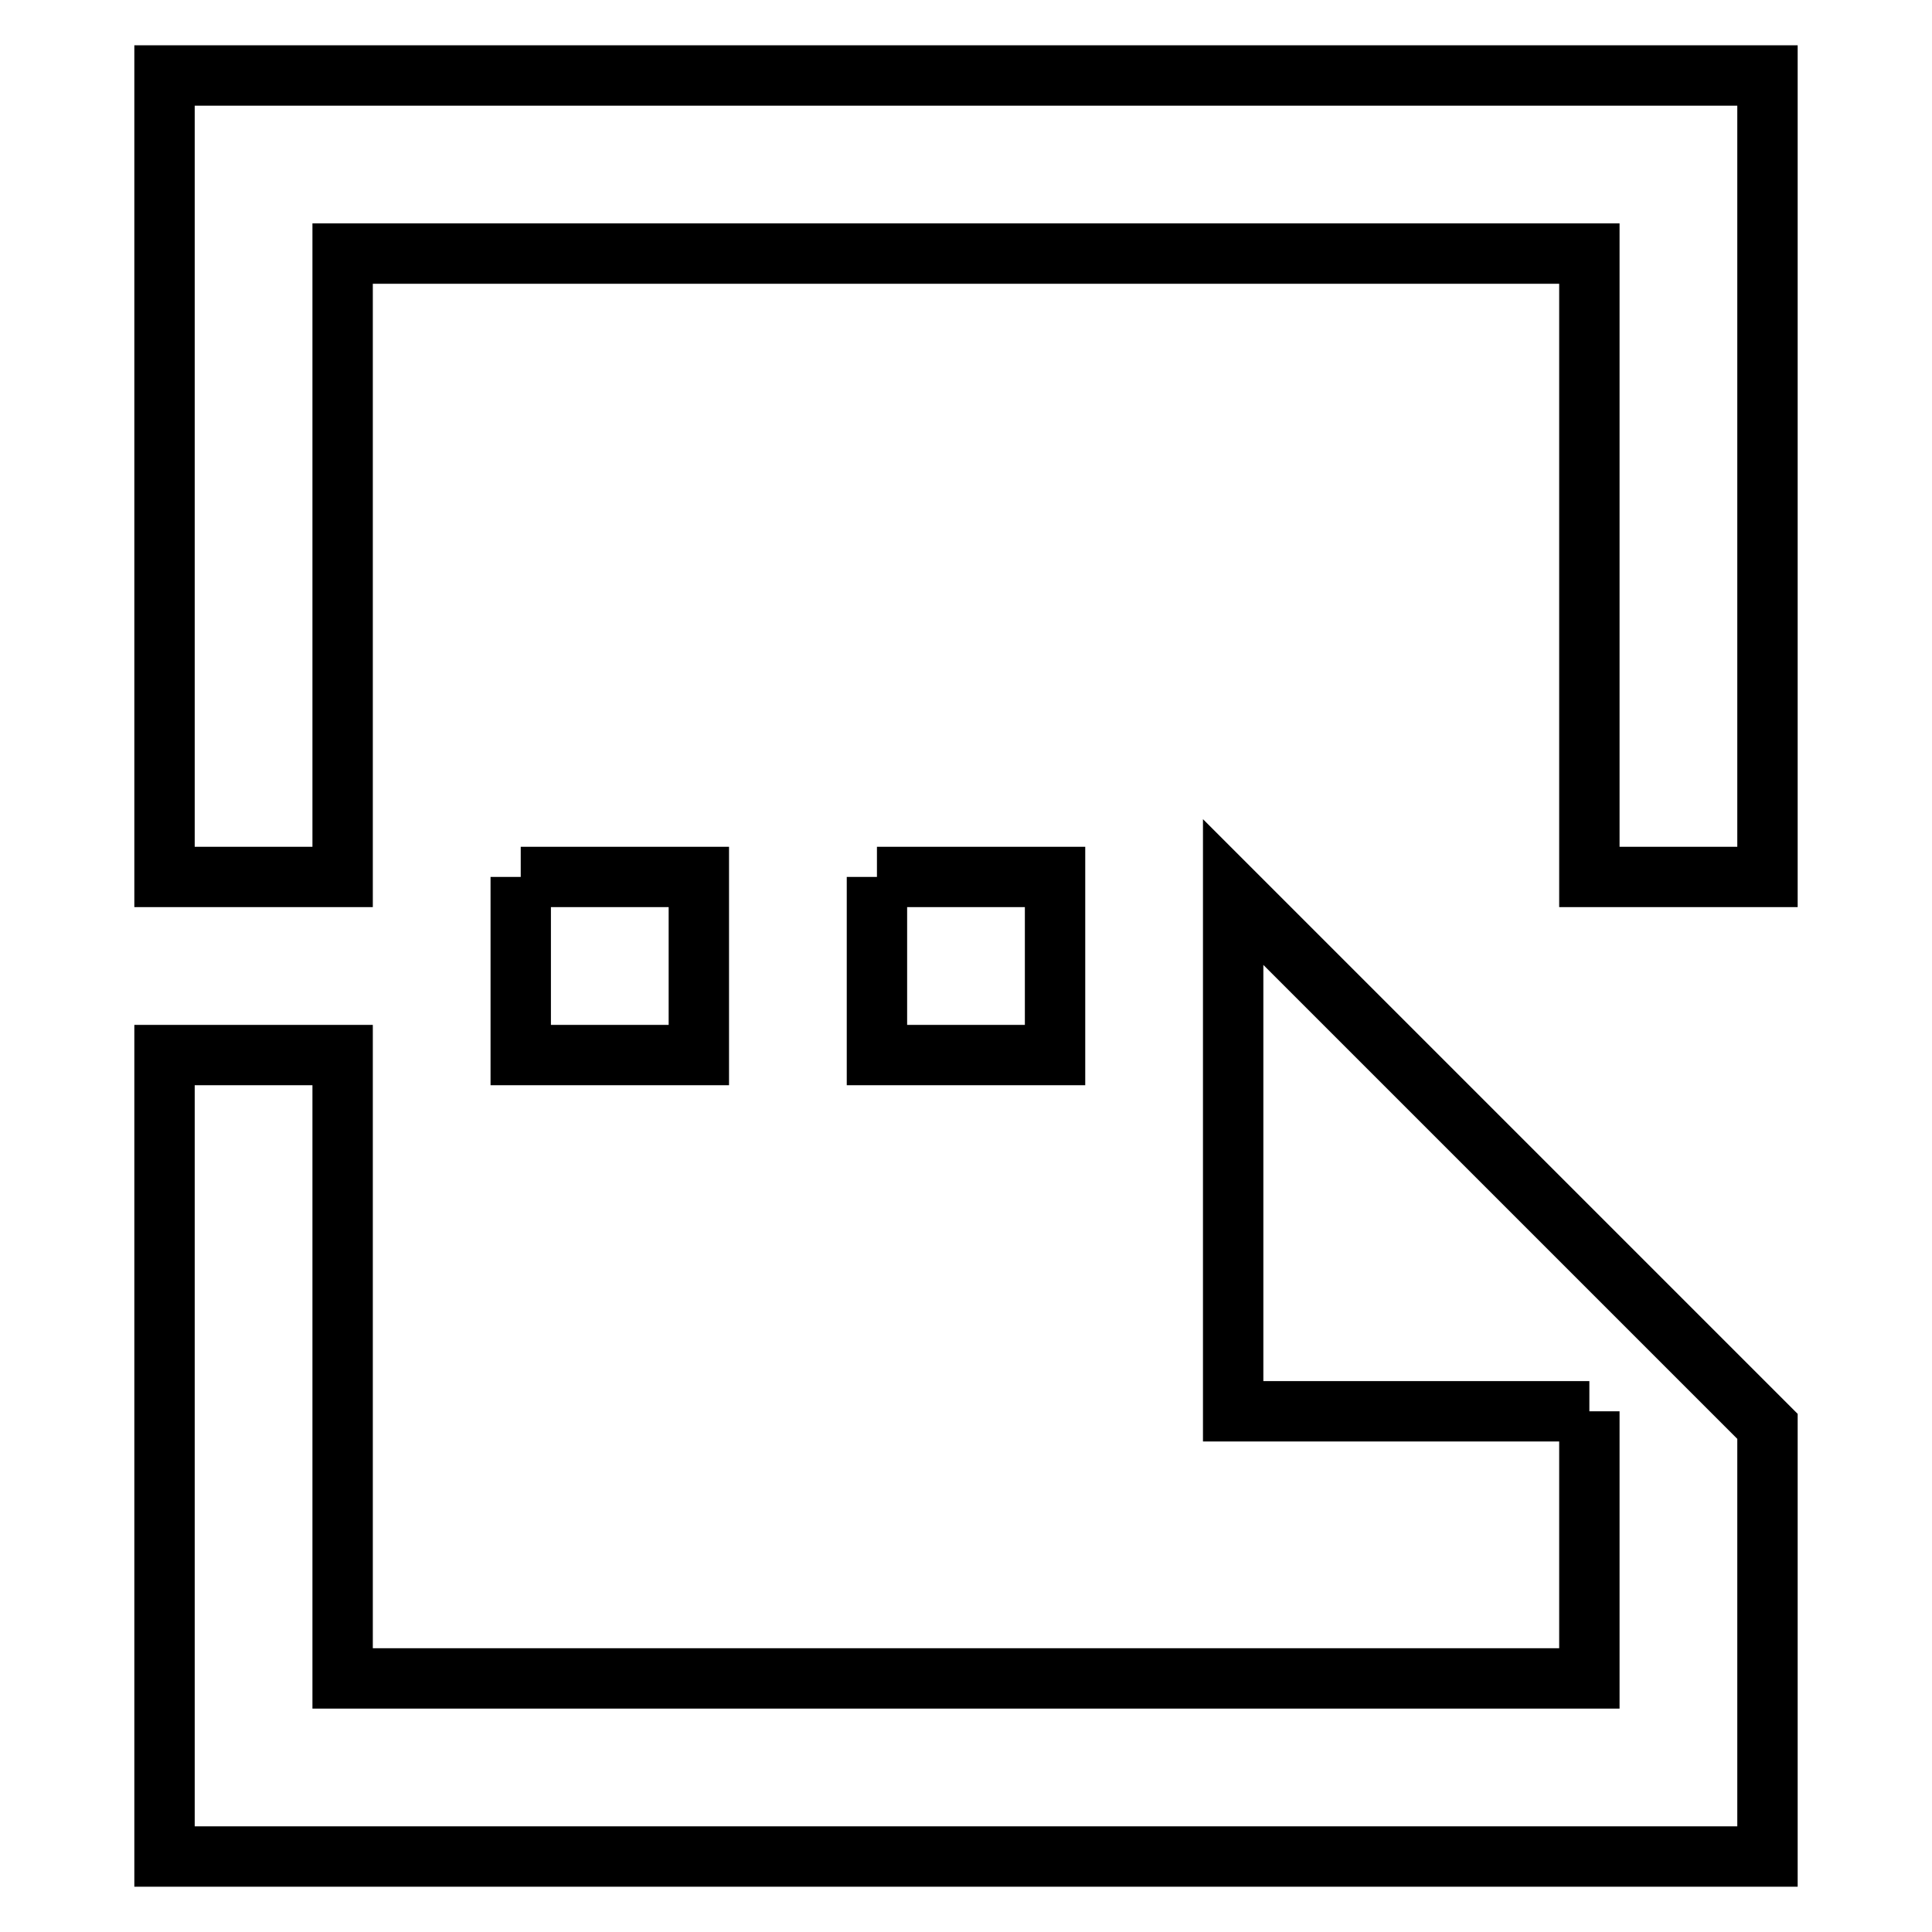 <?xml version="1.0" encoding="utf-8"?>
<!-- Svg Vector Icons : http://www.onlinewebfonts.com/icon -->
<!DOCTYPE svg PUBLIC "-//W3C//DTD SVG 1.1//EN" "http://www.w3.org/Graphics/SVG/1.1/DTD/svg11.dtd">
<svg version="1.1" xmlns="http://www.w3.org/2000/svg" xmlns:xlink="http://www.w3.org/1999/xlink" x="0px" y="0px" viewBox="0 0 256 256" enable-background="new 0 0 256 256" xml:space="preserve">
<g> <path stroke-width="8" fill-opacity="0" stroke="#000000"  d="M69,116.2h23.6v23.6H69V116.2 M116.2,116.2h23.6v23.6h-23.6V116.2 M210.6,187h-47.2v-68.8l70.8,70.8v57 H21.8V139.8h23.6v82.6h165.2V187 M21.8,10h212.4v106.2h-23.6V33.6H45.4v82.6H21.8V10z"/></g>
</svg>